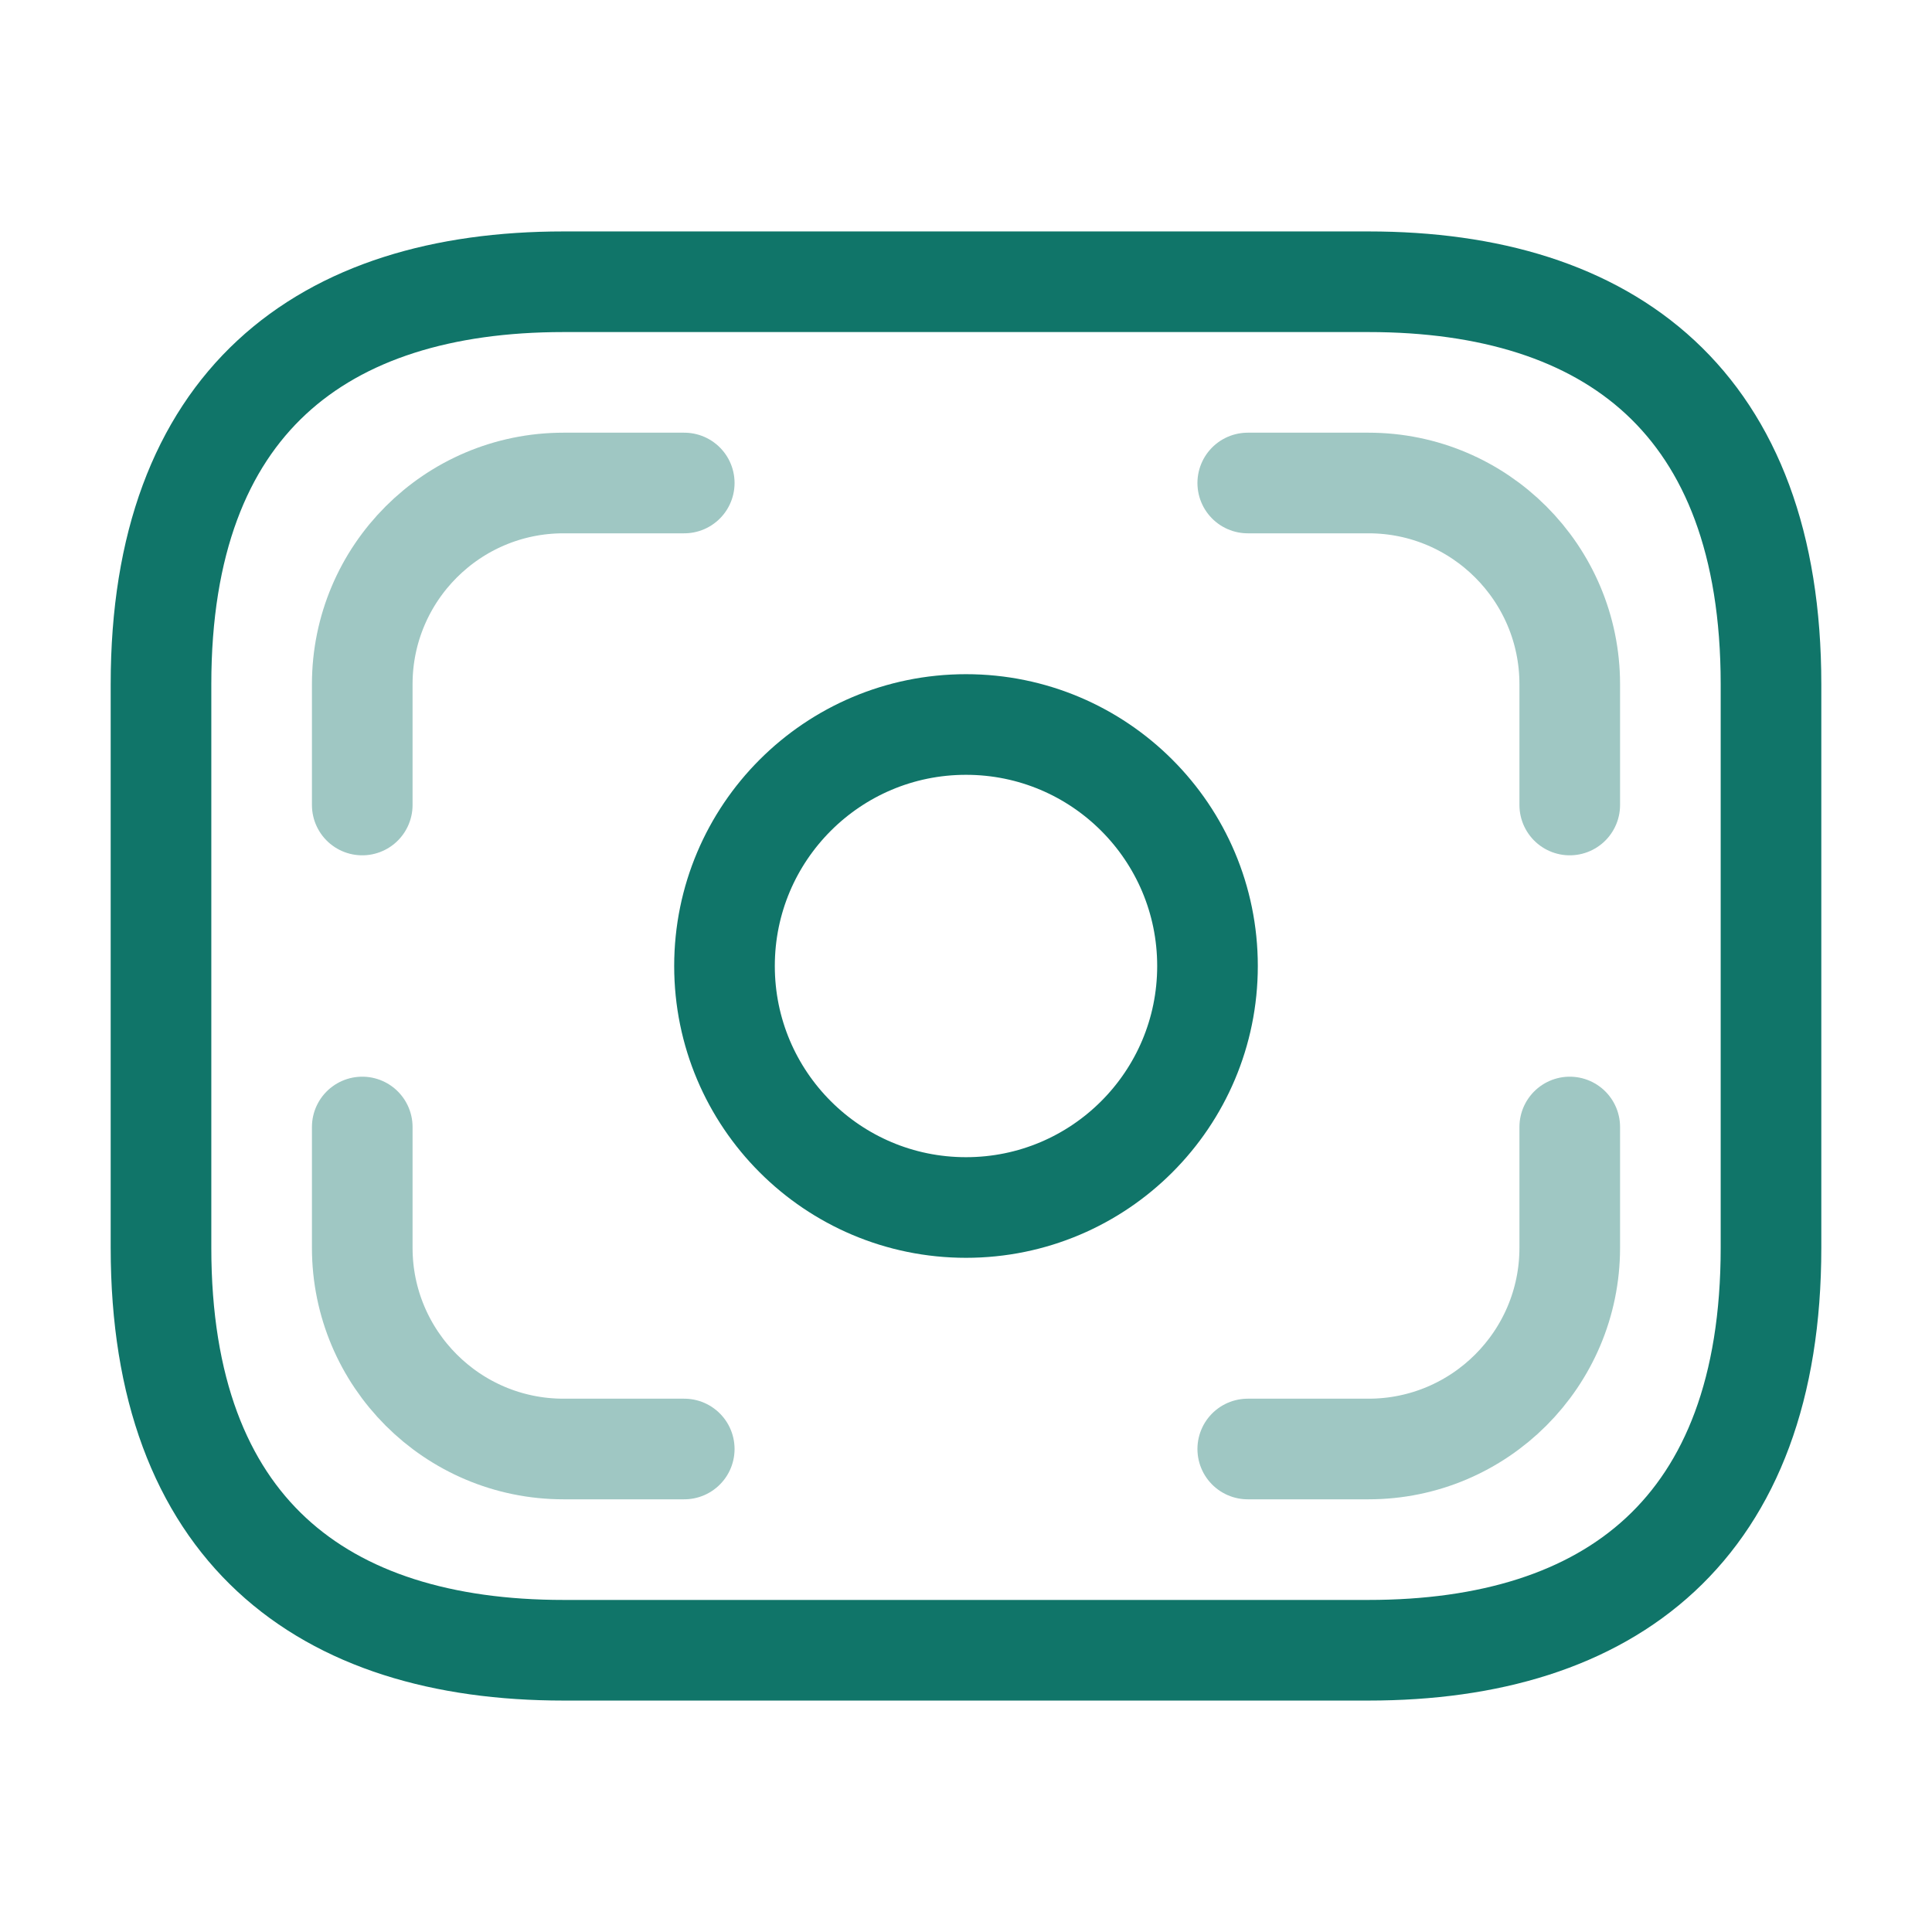 <svg xmlns="http://www.w3.org/2000/svg" width="48" height="48" viewBox="0 0 48 48" fill="none"><path d="M34 41H14C8 41 4 38 4 31V17C4 10 8 7 14 7H34C40 7 44 10 44 17V31C44 38 40 41 34 41Z" stroke="#107569" stroke-width="2.5" stroke-miterlimit="10" stroke-linecap="round" stroke-linejoin="round"></path><path d="M24 30C27.314 30 30 27.314 30 24C30 20.686 27.314 18 24 18C20.686 18 18 20.686 18 24C18 27.314 20.686 30 24 30Z" stroke="#107569" stroke-width="2.5" stroke-miterlimit="10" stroke-linecap="round" stroke-linejoin="round"></path><path opacity="0.4" d="M17 12H14C11.24 12 9 14.24 9 17V20" stroke="#107569" stroke-width="2.5" stroke-miterlimit="10" stroke-linecap="round" stroke-linejoin="round"></path><path opacity="0.4" d="M31 12H34C36.76 12 39 14.24 39 17V20" stroke="#107569" stroke-width="2.5" stroke-miterlimit="10" stroke-linecap="round" stroke-linejoin="round"></path><path opacity="0.4" d="M17 36H14C11.24 36 9 33.76 9 31V28" stroke="#107569" stroke-width="2.5" stroke-miterlimit="10" stroke-linecap="round" stroke-linejoin="round"></path><path opacity="0.4" d="M31 36H34C36.76 36 39 33.76 39 31V28" stroke="#107569" stroke-width="2.5" stroke-miterlimit="10" stroke-linecap="round" stroke-linejoin="round"></path></svg>